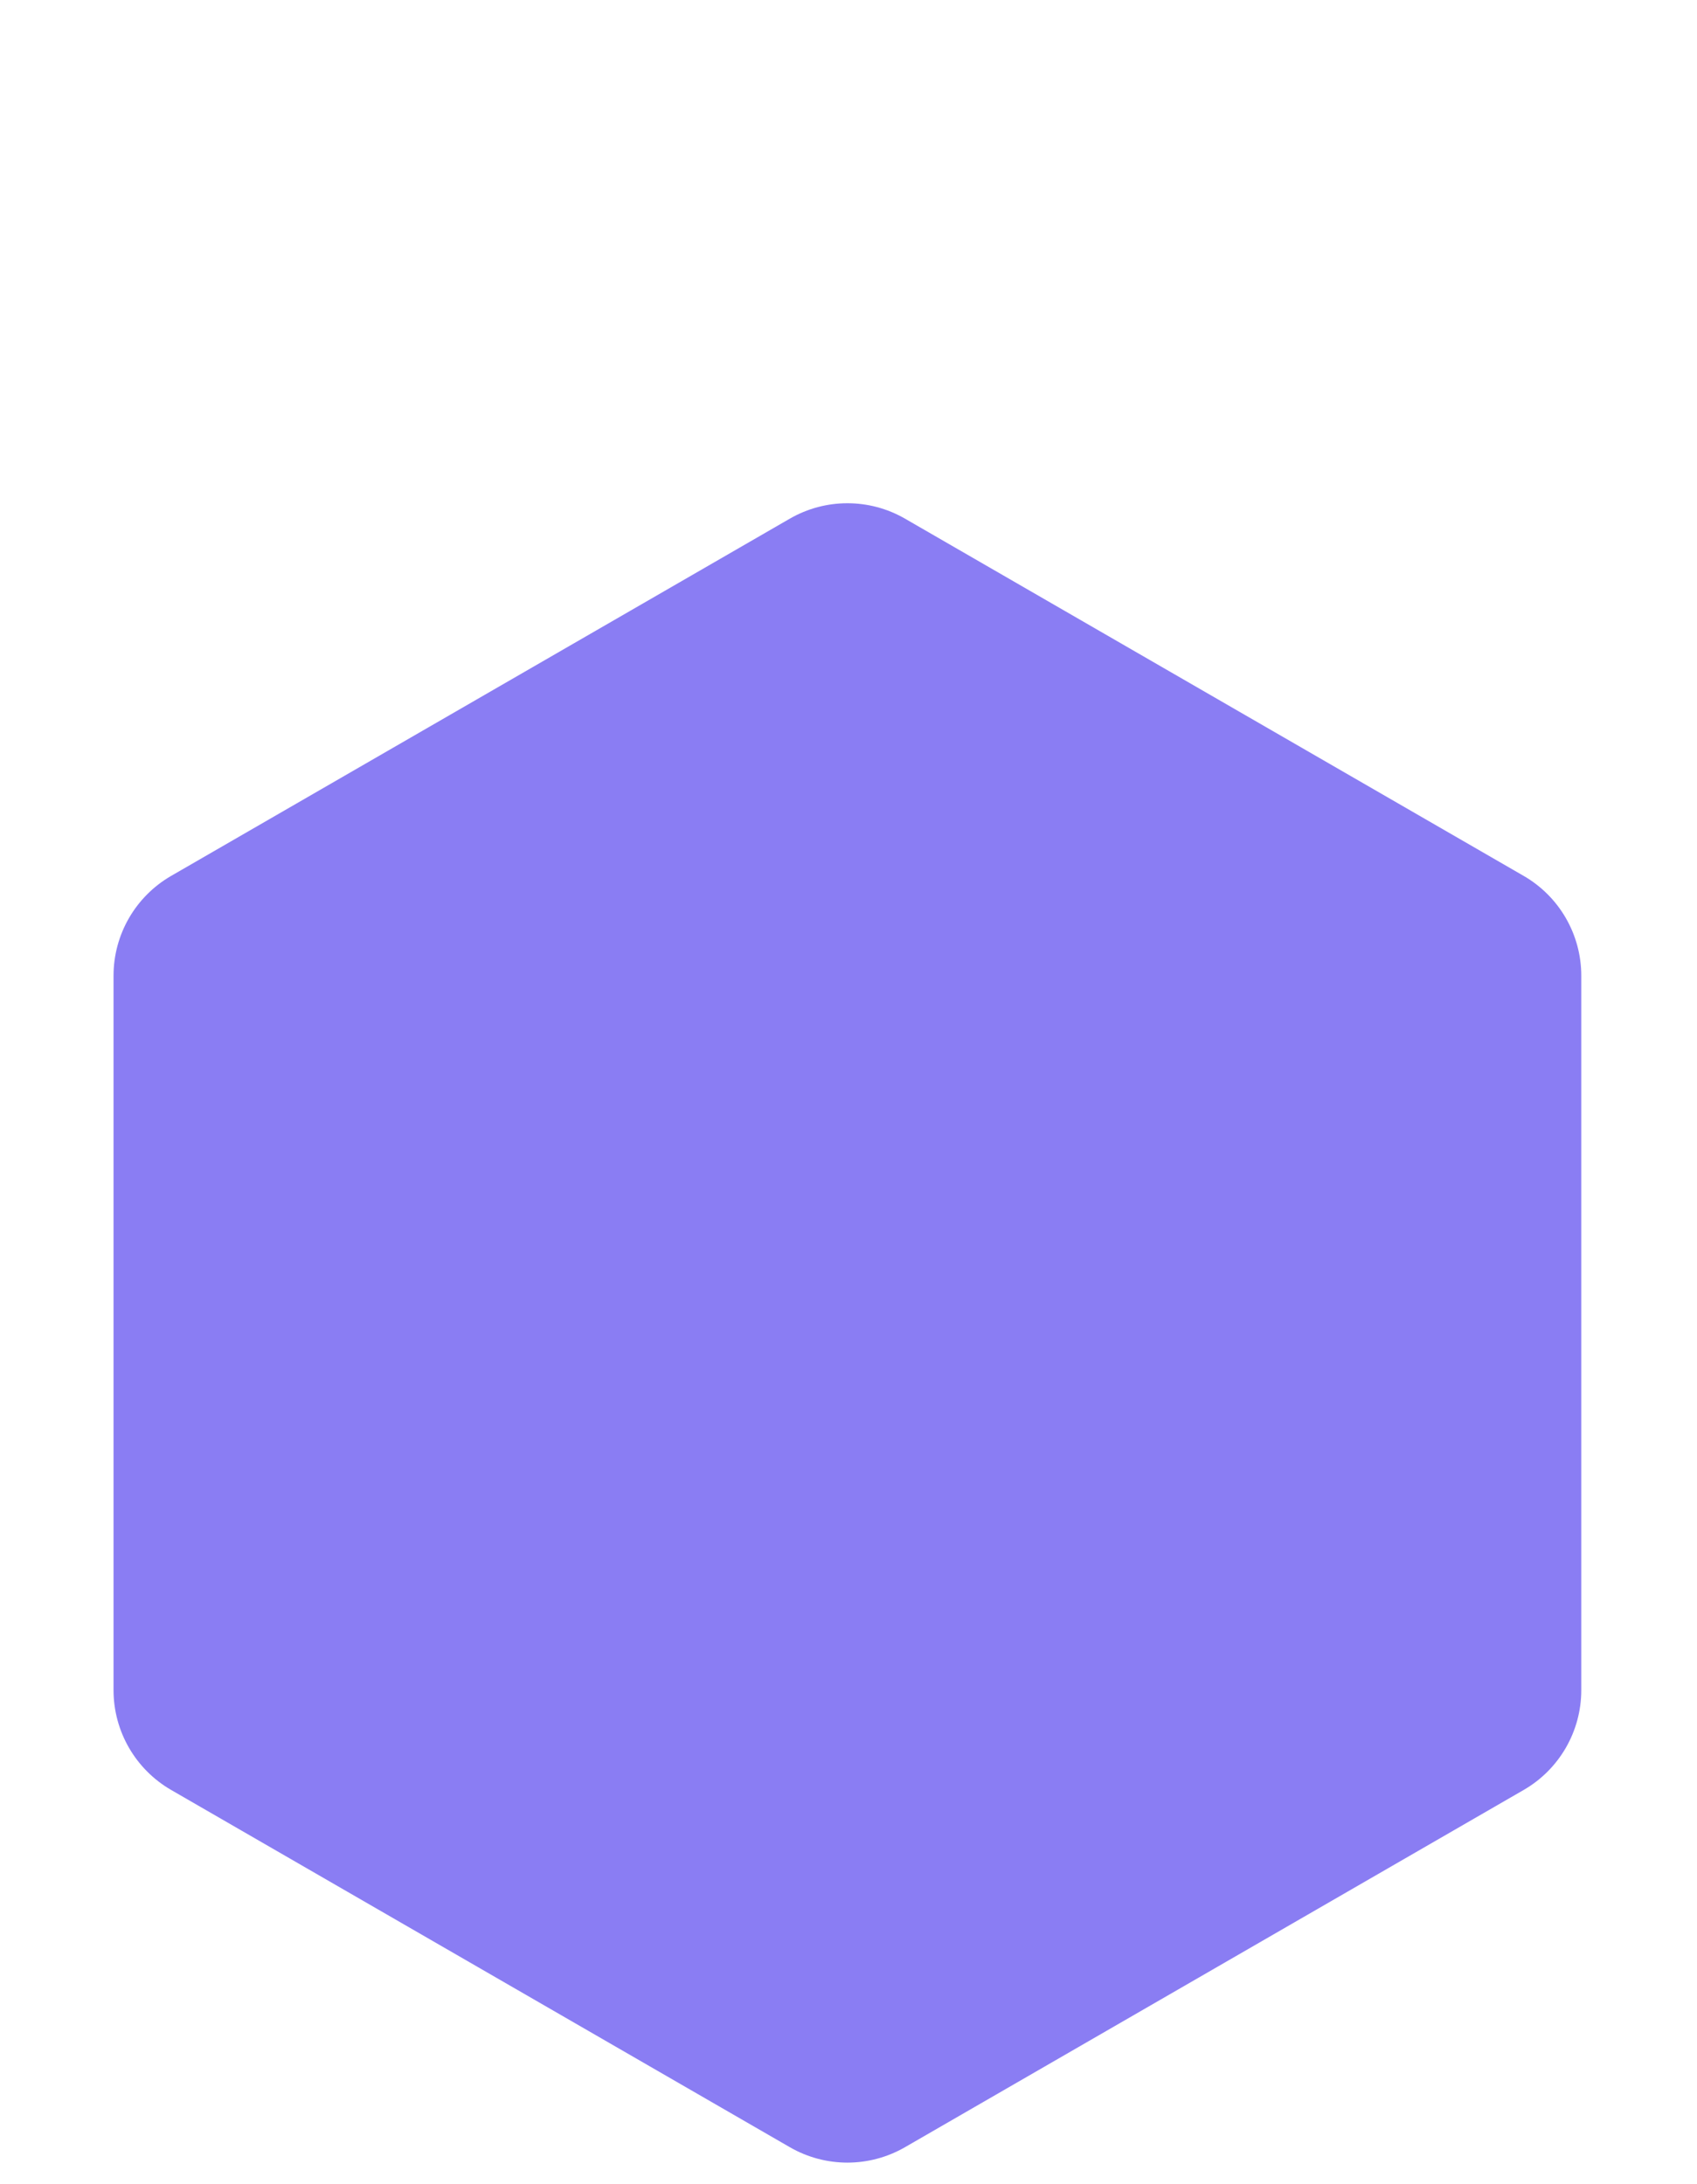 <?xml version="1.0" encoding="UTF-8"?> <svg xmlns="http://www.w3.org/2000/svg" width="265" height="341" viewBox="0 0 265 341" fill="none"><path d="M123.33 80.985C128.899 77.77 135.76 77.77 141.33 80.985L237.93 136.758C243.5 139.973 246.93 145.915 246.93 152.346V263.891C246.93 270.322 243.5 276.264 237.93 279.48L141.33 335.252C135.76 338.468 128.899 338.468 123.33 335.252L26.729 279.48C21.16 276.264 17.729 270.322 17.729 263.891V152.346C17.729 145.915 21.16 139.973 26.729 136.758L123.33 80.985Z" fill="#8A7DF3"></path></svg> 